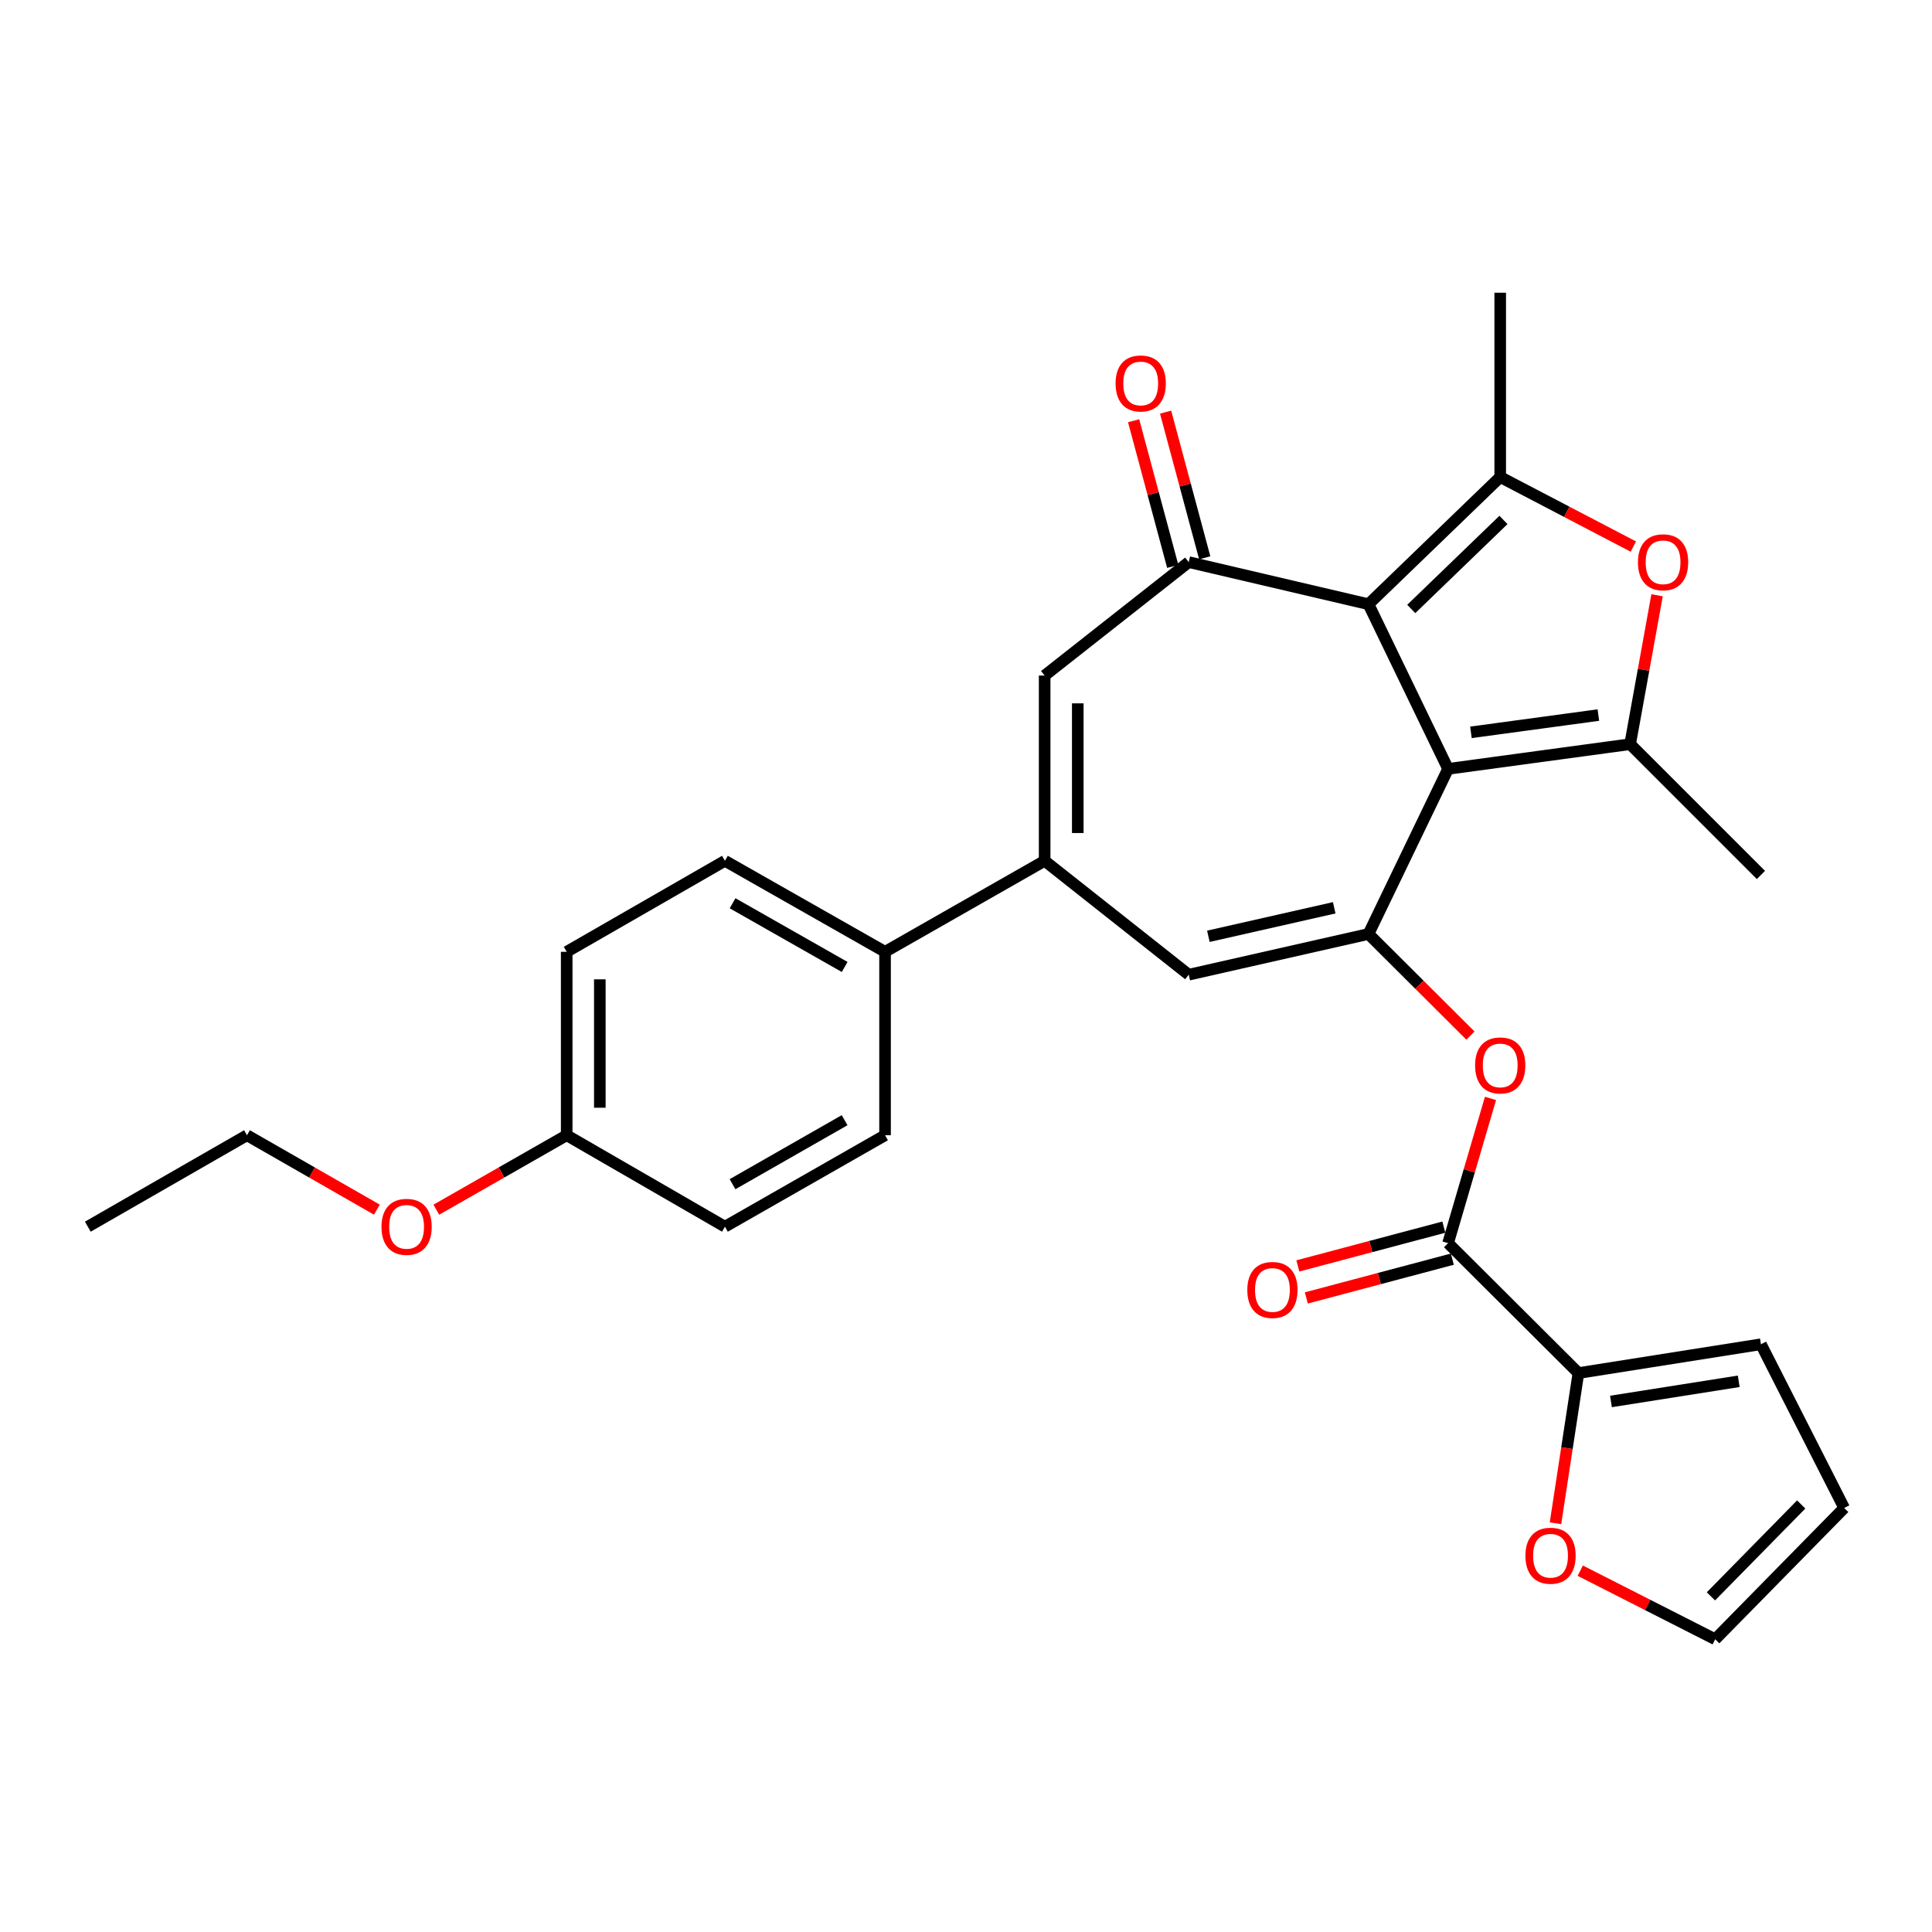<?xml version='1.0' encoding='iso-8859-1'?>
<svg version='1.1' baseProfile='full'
              xmlns='http://www.w3.org/2000/svg'
                      xmlns:rdkit='http://www.rdkit.org/xml'
                      xmlns:xlink='http://www.w3.org/1999/xlink'
                  xml:space='preserve'
width='1000px' height='1000px' viewBox='0 0 1000 1000'>
<!-- END OF HEADER -->
<rect style='opacity:1.0;fill:#FFFFFF;stroke:none' width='1000' height='1000' x='0' y='0'> </rect>
<path class='bond-0' d='M 749.523,397.97 L 708.328,312.741' style='fill:none;fill-rule:evenodd;stroke:#000000;stroke-width:6px;stroke-linecap:butt;stroke-linejoin:miter;stroke-opacity:1' />
<path class='bond-1' d='M 749.523,397.97 L 708.328,483.427' style='fill:none;fill-rule:evenodd;stroke:#000000;stroke-width:6px;stroke-linecap:butt;stroke-linejoin:miter;stroke-opacity:1' />
<path class='bond-2' d='M 749.523,397.97 L 843.752,385.187' style='fill:none;fill-rule:evenodd;stroke:#000000;stroke-width:6px;stroke-linecap:butt;stroke-linejoin:miter;stroke-opacity:1' />
<path class='bond-2' d='M 761.353,379.063 L 827.313,370.116' style='fill:none;fill-rule:evenodd;stroke:#000000;stroke-width:6px;stroke-linecap:butt;stroke-linejoin:miter;stroke-opacity:1' />
<path class='bond-3' d='M 708.328,312.741 L 776.507,246.915' style='fill:none;fill-rule:evenodd;stroke:#000000;stroke-width:6px;stroke-linecap:butt;stroke-linejoin:miter;stroke-opacity:1' />
<path class='bond-3' d='M 730.463,315.201 L 778.188,269.123' style='fill:none;fill-rule:evenodd;stroke:#000000;stroke-width:6px;stroke-linecap:butt;stroke-linejoin:miter;stroke-opacity:1' />
<path class='bond-4' d='M 708.328,312.741 L 615.289,290.948' style='fill:none;fill-rule:evenodd;stroke:#000000;stroke-width:6px;stroke-linecap:butt;stroke-linejoin:miter;stroke-opacity:1' />
<path class='bond-7' d='M 708.328,483.427 L 615.289,504.505' style='fill:none;fill-rule:evenodd;stroke:#000000;stroke-width:6px;stroke-linecap:butt;stroke-linejoin:miter;stroke-opacity:1' />
<path class='bond-7' d='M 690.584,469.868 L 625.457,484.622' style='fill:none;fill-rule:evenodd;stroke:#000000;stroke-width:6px;stroke-linecap:butt;stroke-linejoin:miter;stroke-opacity:1' />
<path class='bond-10' d='M 708.328,483.427 L 734.714,509.725' style='fill:none;fill-rule:evenodd;stroke:#000000;stroke-width:6px;stroke-linecap:butt;stroke-linejoin:miter;stroke-opacity:1' />
<path class='bond-10' d='M 734.714,509.725 L 761.1,536.022' style='fill:none;fill-rule:evenodd;stroke:#FF0000;stroke-width:6px;stroke-linecap:butt;stroke-linejoin:miter;stroke-opacity:1' />
<path class='bond-5' d='M 843.752,385.187 L 850.725,346.645' style='fill:none;fill-rule:evenodd;stroke:#000000;stroke-width:6px;stroke-linecap:butt;stroke-linejoin:miter;stroke-opacity:1' />
<path class='bond-5' d='M 850.725,346.645 L 857.698,308.103' style='fill:none;fill-rule:evenodd;stroke:#FF0000;stroke-width:6px;stroke-linecap:butt;stroke-linejoin:miter;stroke-opacity:1' />
<path class='bond-22' d='M 843.752,385.187 L 911.455,452.881' style='fill:none;fill-rule:evenodd;stroke:#000000;stroke-width:6px;stroke-linecap:butt;stroke-linejoin:miter;stroke-opacity:1' />
<path class='bond-21' d='M 776.507,246.915 L 776.507,151.514' style='fill:none;fill-rule:evenodd;stroke:#000000;stroke-width:6px;stroke-linecap:butt;stroke-linejoin:miter;stroke-opacity:1' />
<path class='bond-29' d='M 776.507,246.915 L 810.965,264.915' style='fill:none;fill-rule:evenodd;stroke:#000000;stroke-width:6px;stroke-linecap:butt;stroke-linejoin:miter;stroke-opacity:1' />
<path class='bond-29' d='M 810.965,264.915 L 845.424,282.916' style='fill:none;fill-rule:evenodd;stroke:#FF0000;stroke-width:6px;stroke-linecap:butt;stroke-linejoin:miter;stroke-opacity:1' />
<path class='bond-8' d='M 615.289,290.948 L 540.709,349.669' style='fill:none;fill-rule:evenodd;stroke:#000000;stroke-width:6px;stroke-linecap:butt;stroke-linejoin:miter;stroke-opacity:1' />
<path class='bond-14' d='M 623.568,288.725 L 613.442,251.026' style='fill:none;fill-rule:evenodd;stroke:#000000;stroke-width:6px;stroke-linecap:butt;stroke-linejoin:miter;stroke-opacity:1' />
<path class='bond-14' d='M 613.442,251.026 L 603.316,213.327' style='fill:none;fill-rule:evenodd;stroke:#FF0000;stroke-width:6px;stroke-linecap:butt;stroke-linejoin:miter;stroke-opacity:1' />
<path class='bond-14' d='M 607.01,293.172 L 596.884,255.473' style='fill:none;fill-rule:evenodd;stroke:#000000;stroke-width:6px;stroke-linecap:butt;stroke-linejoin:miter;stroke-opacity:1' />
<path class='bond-14' d='M 596.884,255.473 L 586.758,217.775' style='fill:none;fill-rule:evenodd;stroke:#FF0000;stroke-width:6px;stroke-linecap:butt;stroke-linejoin:miter;stroke-opacity:1' />
<path class='bond-6' d='M 540.709,445.556 L 615.289,504.505' style='fill:none;fill-rule:evenodd;stroke:#000000;stroke-width:6px;stroke-linecap:butt;stroke-linejoin:miter;stroke-opacity:1' />
<path class='bond-12' d='M 540.709,445.556 L 458.1,492.656' style='fill:none;fill-rule:evenodd;stroke:#000000;stroke-width:6px;stroke-linecap:butt;stroke-linejoin:miter;stroke-opacity:1' />
<path class='bond-30' d='M 540.709,445.556 L 540.709,349.669' style='fill:none;fill-rule:evenodd;stroke:#000000;stroke-width:6px;stroke-linecap:butt;stroke-linejoin:miter;stroke-opacity:1' />
<path class='bond-30' d='M 557.854,431.173 L 557.854,364.052' style='fill:none;fill-rule:evenodd;stroke:#000000;stroke-width:6px;stroke-linecap:butt;stroke-linejoin:miter;stroke-opacity:1' />
<path class='bond-9' d='M 749.523,643.454 L 760.501,605.995' style='fill:none;fill-rule:evenodd;stroke:#000000;stroke-width:6px;stroke-linecap:butt;stroke-linejoin:miter;stroke-opacity:1' />
<path class='bond-9' d='M 760.501,605.995 L 771.478,568.536' style='fill:none;fill-rule:evenodd;stroke:#FF0000;stroke-width:6px;stroke-linecap:butt;stroke-linejoin:miter;stroke-opacity:1' />
<path class='bond-11' d='M 749.523,643.454 L 816.987,710.699' style='fill:none;fill-rule:evenodd;stroke:#000000;stroke-width:6px;stroke-linecap:butt;stroke-linejoin:miter;stroke-opacity:1' />
<path class='bond-16' d='M 747.322,635.169 L 709.541,645.203' style='fill:none;fill-rule:evenodd;stroke:#000000;stroke-width:6px;stroke-linecap:butt;stroke-linejoin:miter;stroke-opacity:1' />
<path class='bond-16' d='M 709.541,645.203 L 671.759,655.237' style='fill:none;fill-rule:evenodd;stroke:#FF0000;stroke-width:6px;stroke-linecap:butt;stroke-linejoin:miter;stroke-opacity:1' />
<path class='bond-16' d='M 751.723,651.739 L 713.942,661.773' style='fill:none;fill-rule:evenodd;stroke:#000000;stroke-width:6px;stroke-linecap:butt;stroke-linejoin:miter;stroke-opacity:1' />
<path class='bond-16' d='M 713.942,661.773 L 676.16,671.807' style='fill:none;fill-rule:evenodd;stroke:#FF0000;stroke-width:6px;stroke-linecap:butt;stroke-linejoin:miter;stroke-opacity:1' />
<path class='bond-13' d='M 816.987,710.699 L 811.049,749.574' style='fill:none;fill-rule:evenodd;stroke:#000000;stroke-width:6px;stroke-linecap:butt;stroke-linejoin:miter;stroke-opacity:1' />
<path class='bond-13' d='M 811.049,749.574 L 805.11,788.449' style='fill:none;fill-rule:evenodd;stroke:#FF0000;stroke-width:6px;stroke-linecap:butt;stroke-linejoin:miter;stroke-opacity:1' />
<path class='bond-15' d='M 816.987,710.699 L 911.455,695.784' style='fill:none;fill-rule:evenodd;stroke:#000000;stroke-width:6px;stroke-linecap:butt;stroke-linejoin:miter;stroke-opacity:1' />
<path class='bond-15' d='M 833.831,725.397 L 899.959,714.956' style='fill:none;fill-rule:evenodd;stroke:#000000;stroke-width:6px;stroke-linecap:butt;stroke-linejoin:miter;stroke-opacity:1' />
<path class='bond-19' d='M 458.1,492.656 L 375.224,445.556' style='fill:none;fill-rule:evenodd;stroke:#000000;stroke-width:6px;stroke-linecap:butt;stroke-linejoin:miter;stroke-opacity:1' />
<path class='bond-19' d='M 437.197,500.497 L 379.184,467.527' style='fill:none;fill-rule:evenodd;stroke:#000000;stroke-width:6px;stroke-linecap:butt;stroke-linejoin:miter;stroke-opacity:1' />
<path class='bond-20' d='M 458.1,492.656 L 458.1,587.6' style='fill:none;fill-rule:evenodd;stroke:#000000;stroke-width:6px;stroke-linecap:butt;stroke-linejoin:miter;stroke-opacity:1' />
<path class='bond-17' d='M 817.947,812.982 L 852.867,830.734' style='fill:none;fill-rule:evenodd;stroke:#FF0000;stroke-width:6px;stroke-linecap:butt;stroke-linejoin:miter;stroke-opacity:1' />
<path class='bond-17' d='M 852.867,830.734 L 887.786,848.486' style='fill:none;fill-rule:evenodd;stroke:#000000;stroke-width:6px;stroke-linecap:butt;stroke-linejoin:miter;stroke-opacity:1' />
<path class='bond-18' d='M 911.455,695.784 L 954.545,780.526' style='fill:none;fill-rule:evenodd;stroke:#000000;stroke-width:6px;stroke-linecap:butt;stroke-linejoin:miter;stroke-opacity:1' />
<path class='bond-31' d='M 887.786,848.486 L 954.545,780.526' style='fill:none;fill-rule:evenodd;stroke:#000000;stroke-width:6px;stroke-linecap:butt;stroke-linejoin:miter;stroke-opacity:1' />
<path class='bond-31' d='M 885.569,826.277 L 932.301,778.706' style='fill:none;fill-rule:evenodd;stroke:#000000;stroke-width:6px;stroke-linecap:butt;stroke-linejoin:miter;stroke-opacity:1' />
<path class='bond-25' d='M 375.224,445.556 L 293.32,492.656' style='fill:none;fill-rule:evenodd;stroke:#000000;stroke-width:6px;stroke-linecap:butt;stroke-linejoin:miter;stroke-opacity:1' />
<path class='bond-24' d='M 458.1,587.6 L 375.224,634.929' style='fill:none;fill-rule:evenodd;stroke:#000000;stroke-width:6px;stroke-linecap:butt;stroke-linejoin:miter;stroke-opacity:1' />
<path class='bond-24' d='M 437.166,579.811 L 379.153,612.942' style='fill:none;fill-rule:evenodd;stroke:#000000;stroke-width:6px;stroke-linecap:butt;stroke-linejoin:miter;stroke-opacity:1' />
<path class='bond-23' d='M 293.32,587.6 L 375.224,634.929' style='fill:none;fill-rule:evenodd;stroke:#000000;stroke-width:6px;stroke-linecap:butt;stroke-linejoin:miter;stroke-opacity:1' />
<path class='bond-26' d='M 293.32,587.6 L 259.58,606.871' style='fill:none;fill-rule:evenodd;stroke:#000000;stroke-width:6px;stroke-linecap:butt;stroke-linejoin:miter;stroke-opacity:1' />
<path class='bond-26' d='M 259.58,606.871 L 225.839,626.142' style='fill:none;fill-rule:evenodd;stroke:#FF0000;stroke-width:6px;stroke-linecap:butt;stroke-linejoin:miter;stroke-opacity:1' />
<path class='bond-32' d='M 293.32,587.6 L 293.32,492.656' style='fill:none;fill-rule:evenodd;stroke:#000000;stroke-width:6px;stroke-linecap:butt;stroke-linejoin:miter;stroke-opacity:1' />
<path class='bond-32' d='M 310.465,573.359 L 310.465,506.898' style='fill:none;fill-rule:evenodd;stroke:#000000;stroke-width:6px;stroke-linecap:butt;stroke-linejoin:miter;stroke-opacity:1' />
<path class='bond-27' d='M 195.073,626.118 L 161.454,606.859' style='fill:none;fill-rule:evenodd;stroke:#FF0000;stroke-width:6px;stroke-linecap:butt;stroke-linejoin:miter;stroke-opacity:1' />
<path class='bond-27' d='M 161.454,606.859 L 127.835,587.6' style='fill:none;fill-rule:evenodd;stroke:#000000;stroke-width:6px;stroke-linecap:butt;stroke-linejoin:miter;stroke-opacity:1' />
<path class='bond-28' d='M 127.835,587.6 L 45.455,634.929' style='fill:none;fill-rule:evenodd;stroke:#000000;stroke-width:6px;stroke-linecap:butt;stroke-linejoin:miter;stroke-opacity:1' />
<path  class='atom-6' d='M 847.802 291.028
Q 847.802 284.228, 851.162 280.428
Q 854.522 276.628, 860.802 276.628
Q 867.082 276.628, 870.442 280.428
Q 873.802 284.228, 873.802 291.028
Q 873.802 297.908, 870.402 301.828
Q 867.002 305.708, 860.802 305.708
Q 854.562 305.708, 851.162 301.828
Q 847.802 297.948, 847.802 291.028
M 860.802 302.508
Q 865.122 302.508, 867.442 299.628
Q 869.802 296.708, 869.802 291.028
Q 869.802 285.468, 867.442 282.668
Q 865.122 279.828, 860.802 279.828
Q 856.482 279.828, 854.122 282.628
Q 851.802 285.428, 851.802 291.028
Q 851.802 296.748, 854.122 299.628
Q 856.482 302.508, 860.802 302.508
' fill='#FF0000'/>
<path  class='atom-11' d='M 763.507 551.457
Q 763.507 544.657, 766.867 540.857
Q 770.227 537.057, 776.507 537.057
Q 782.787 537.057, 786.147 540.857
Q 789.507 544.657, 789.507 551.457
Q 789.507 558.337, 786.107 562.257
Q 782.707 566.137, 776.507 566.137
Q 770.267 566.137, 766.867 562.257
Q 763.507 558.377, 763.507 551.457
M 776.507 562.937
Q 780.827 562.937, 783.147 560.057
Q 785.507 557.137, 785.507 551.457
Q 785.507 545.897, 783.147 543.097
Q 780.827 540.257, 776.507 540.257
Q 772.187 540.257, 769.827 543.057
Q 767.507 545.857, 767.507 551.457
Q 767.507 557.177, 769.827 560.057
Q 772.187 562.937, 776.507 562.937
' fill='#FF0000'/>
<path  class='atom-14' d='M 789.557 805.238
Q 789.557 798.438, 792.917 794.638
Q 796.277 790.838, 802.557 790.838
Q 808.837 790.838, 812.197 794.638
Q 815.557 798.438, 815.557 805.238
Q 815.557 812.118, 812.157 816.038
Q 808.757 819.918, 802.557 819.918
Q 796.317 819.918, 792.917 816.038
Q 789.557 812.158, 789.557 805.238
M 802.557 816.718
Q 806.877 816.718, 809.197 813.838
Q 811.557 810.918, 811.557 805.238
Q 811.557 799.678, 809.197 796.878
Q 806.877 794.038, 802.557 794.038
Q 798.237 794.038, 795.877 796.838
Q 793.557 799.638, 793.557 805.238
Q 793.557 810.958, 795.877 813.838
Q 798.237 816.718, 802.557 816.718
' fill='#FF0000'/>
<path  class='atom-15' d='M 577.429 198.475
Q 577.429 191.675, 580.789 187.875
Q 584.149 184.075, 590.429 184.075
Q 596.709 184.075, 600.069 187.875
Q 603.429 191.675, 603.429 198.475
Q 603.429 205.355, 600.029 209.275
Q 596.629 213.155, 590.429 213.155
Q 584.189 213.155, 580.789 209.275
Q 577.429 205.395, 577.429 198.475
M 590.429 209.955
Q 594.749 209.955, 597.069 207.075
Q 599.429 204.155, 599.429 198.475
Q 599.429 192.915, 597.069 190.115
Q 594.749 187.275, 590.429 187.275
Q 586.109 187.275, 583.749 190.075
Q 581.429 192.875, 581.429 198.475
Q 581.429 204.195, 583.749 207.075
Q 586.109 209.955, 590.429 209.955
' fill='#FF0000'/>
<path  class='atom-17' d='M 645.608 667.679
Q 645.608 660.879, 648.968 657.079
Q 652.328 653.279, 658.608 653.279
Q 664.888 653.279, 668.248 657.079
Q 671.608 660.879, 671.608 667.679
Q 671.608 674.559, 668.208 678.479
Q 664.808 682.359, 658.608 682.359
Q 652.368 682.359, 648.968 678.479
Q 645.608 674.599, 645.608 667.679
M 658.608 679.159
Q 662.928 679.159, 665.248 676.279
Q 667.608 673.359, 667.608 667.679
Q 667.608 662.119, 665.248 659.319
Q 662.928 656.479, 658.608 656.479
Q 654.288 656.479, 651.928 659.279
Q 649.608 662.079, 649.608 667.679
Q 649.608 673.399, 651.928 676.279
Q 654.288 679.159, 658.608 679.159
' fill='#FF0000'/>
<path  class='atom-27' d='M 197.454 635.009
Q 197.454 628.209, 200.814 624.409
Q 204.174 620.609, 210.454 620.609
Q 216.734 620.609, 220.094 624.409
Q 223.454 628.209, 223.454 635.009
Q 223.454 641.889, 220.054 645.809
Q 216.654 649.689, 210.454 649.689
Q 204.214 649.689, 200.814 645.809
Q 197.454 641.929, 197.454 635.009
M 210.454 646.489
Q 214.774 646.489, 217.094 643.609
Q 219.454 640.689, 219.454 635.009
Q 219.454 629.449, 217.094 626.649
Q 214.774 623.809, 210.454 623.809
Q 206.134 623.809, 203.774 626.609
Q 201.454 629.409, 201.454 635.009
Q 201.454 640.729, 203.774 643.609
Q 206.134 646.489, 210.454 646.489
' fill='#FF0000'/>
</svg>
